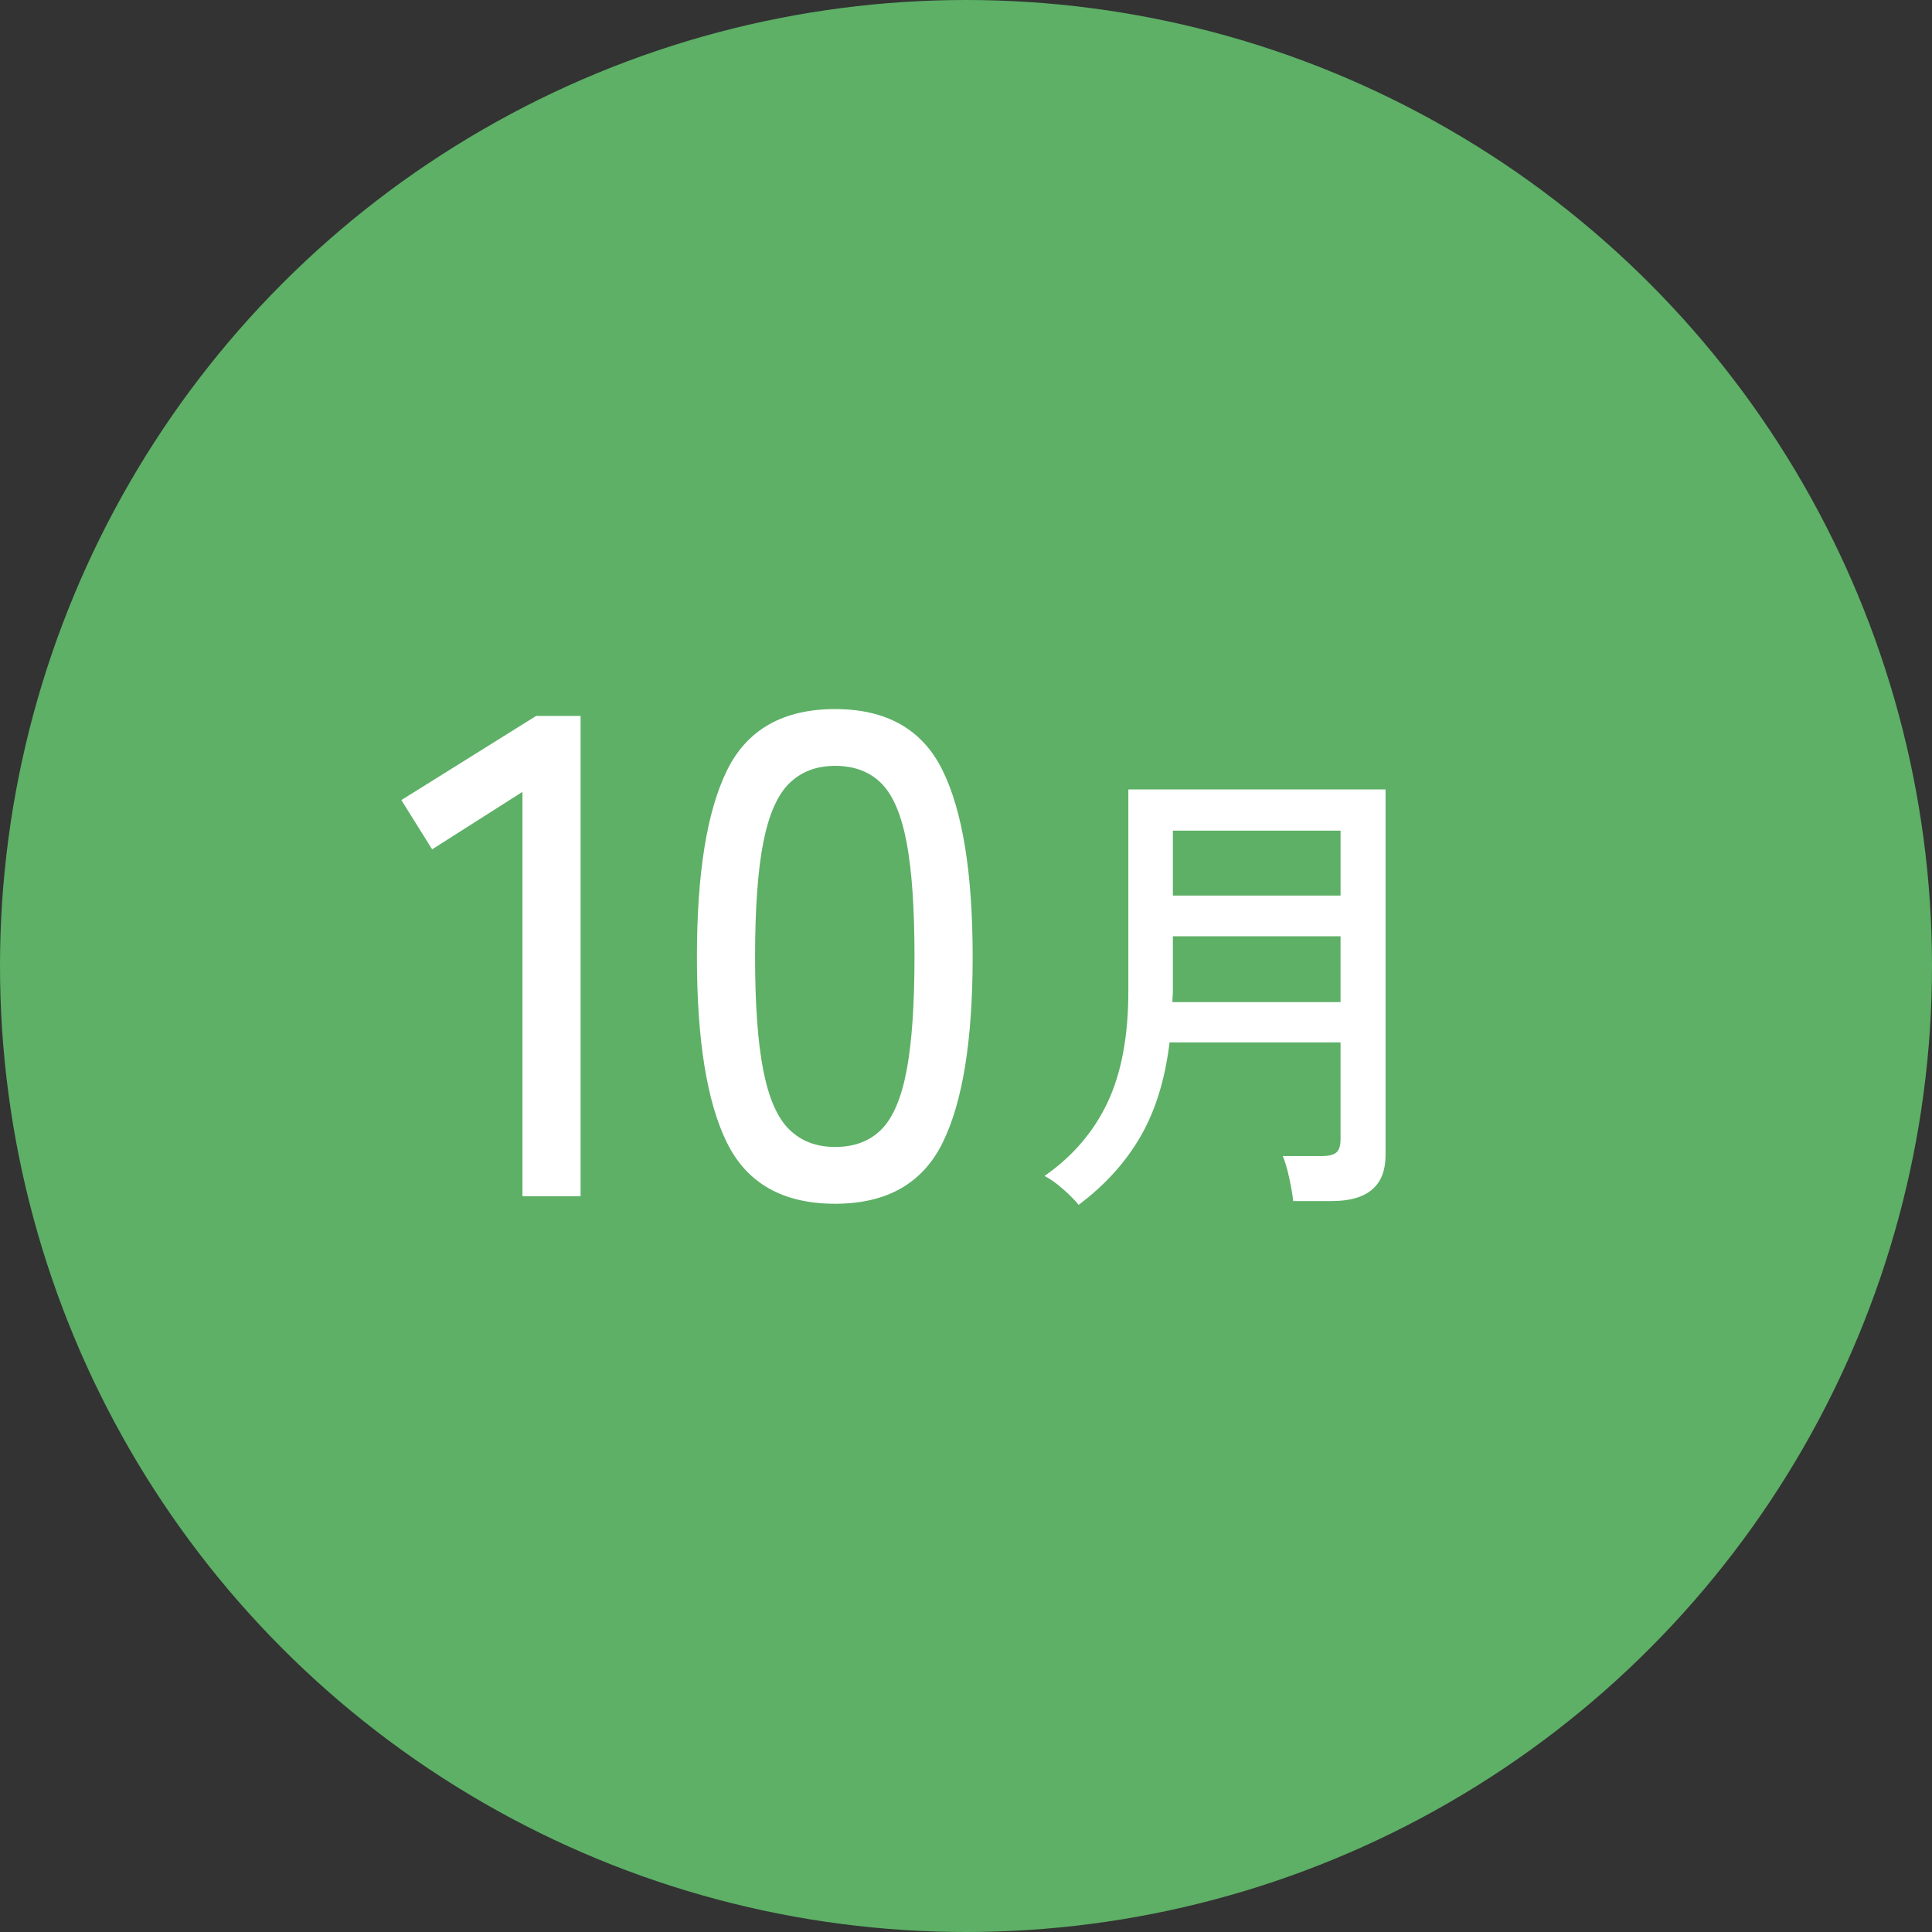 <?xml version="1.0" encoding="UTF-8"?><svg id="b" xmlns="http://www.w3.org/2000/svg" viewBox="0 0 73.416 73.416"><rect x="0" y="0" width="73.416" height="73.416" fill="#333333" stroke="none"/><defs><style>.d{fill:#fff;}.e{fill:#5db066;}</style></defs><g id="c"><circle class="e" cx="36.708" cy="36.708" r="36.708"/><path class="d" d="M19.853,45.457v-15.366l-3.432,2.184-1.17-1.872,5.122-3.198h1.69v18.252h-2.21Z"/><path class="d" d="M31.735,45.743c-1.976,0-3.345-.771-4.108-2.314-.763-1.542-1.144-3.9-1.144-7.072s.381-5.533,1.144-7.085c.763-1.551,2.132-2.327,4.108-2.327,1.959,0,3.319.776,4.082,2.327.763,1.552,1.144,3.913,1.144,7.085s-.381,5.53-1.144,7.072c-.763,1.543-2.123,2.314-4.082,2.314ZM31.735,43.585c.728,0,1.313-.221,1.755-.663.442-.442.762-1.191.962-2.249.199-1.057.299-2.496.299-4.316,0-1.837-.1-3.285-.299-4.342-.2-1.057-.52-1.807-.962-2.249s-1.027-.663-1.755-.663c-.711,0-1.291.221-1.742.663-.451.442-.78,1.192-.988,2.249s-.312,2.505-.312,4.342c0,1.82.104,3.259.312,4.316.208,1.058.537,1.807.988,2.249.451.442,1.031.663,1.742.663Z"/><path class="d" d="M40.987,45.785c-.132-.168-.327-.366-.585-.594s-.495-.396-.711-.504c1.068-.744,1.866-1.674,2.394-2.79.528-1.116.792-2.526.792-4.23v-7.668h9.774v13.896c0,1.164-.684,1.746-2.052,1.746h-1.458c-.024-.24-.075-.537-.153-.891s-.159-.627-.243-.819h1.476c.264,0,.45-.045.558-.135.108-.09.162-.261.162-.513v-3.672h-6.498c-.168,1.404-.537,2.598-1.107,3.582-.57.984-1.353,1.848-2.349,2.592ZM44.551,38.081h6.39v-2.502h-6.372v2.07c0,.072-.003.144-.009.216-.006.072-.009.144-.009.216ZM44.569,34.031h6.372v-2.466h-6.372v2.466Z"/></g></svg>